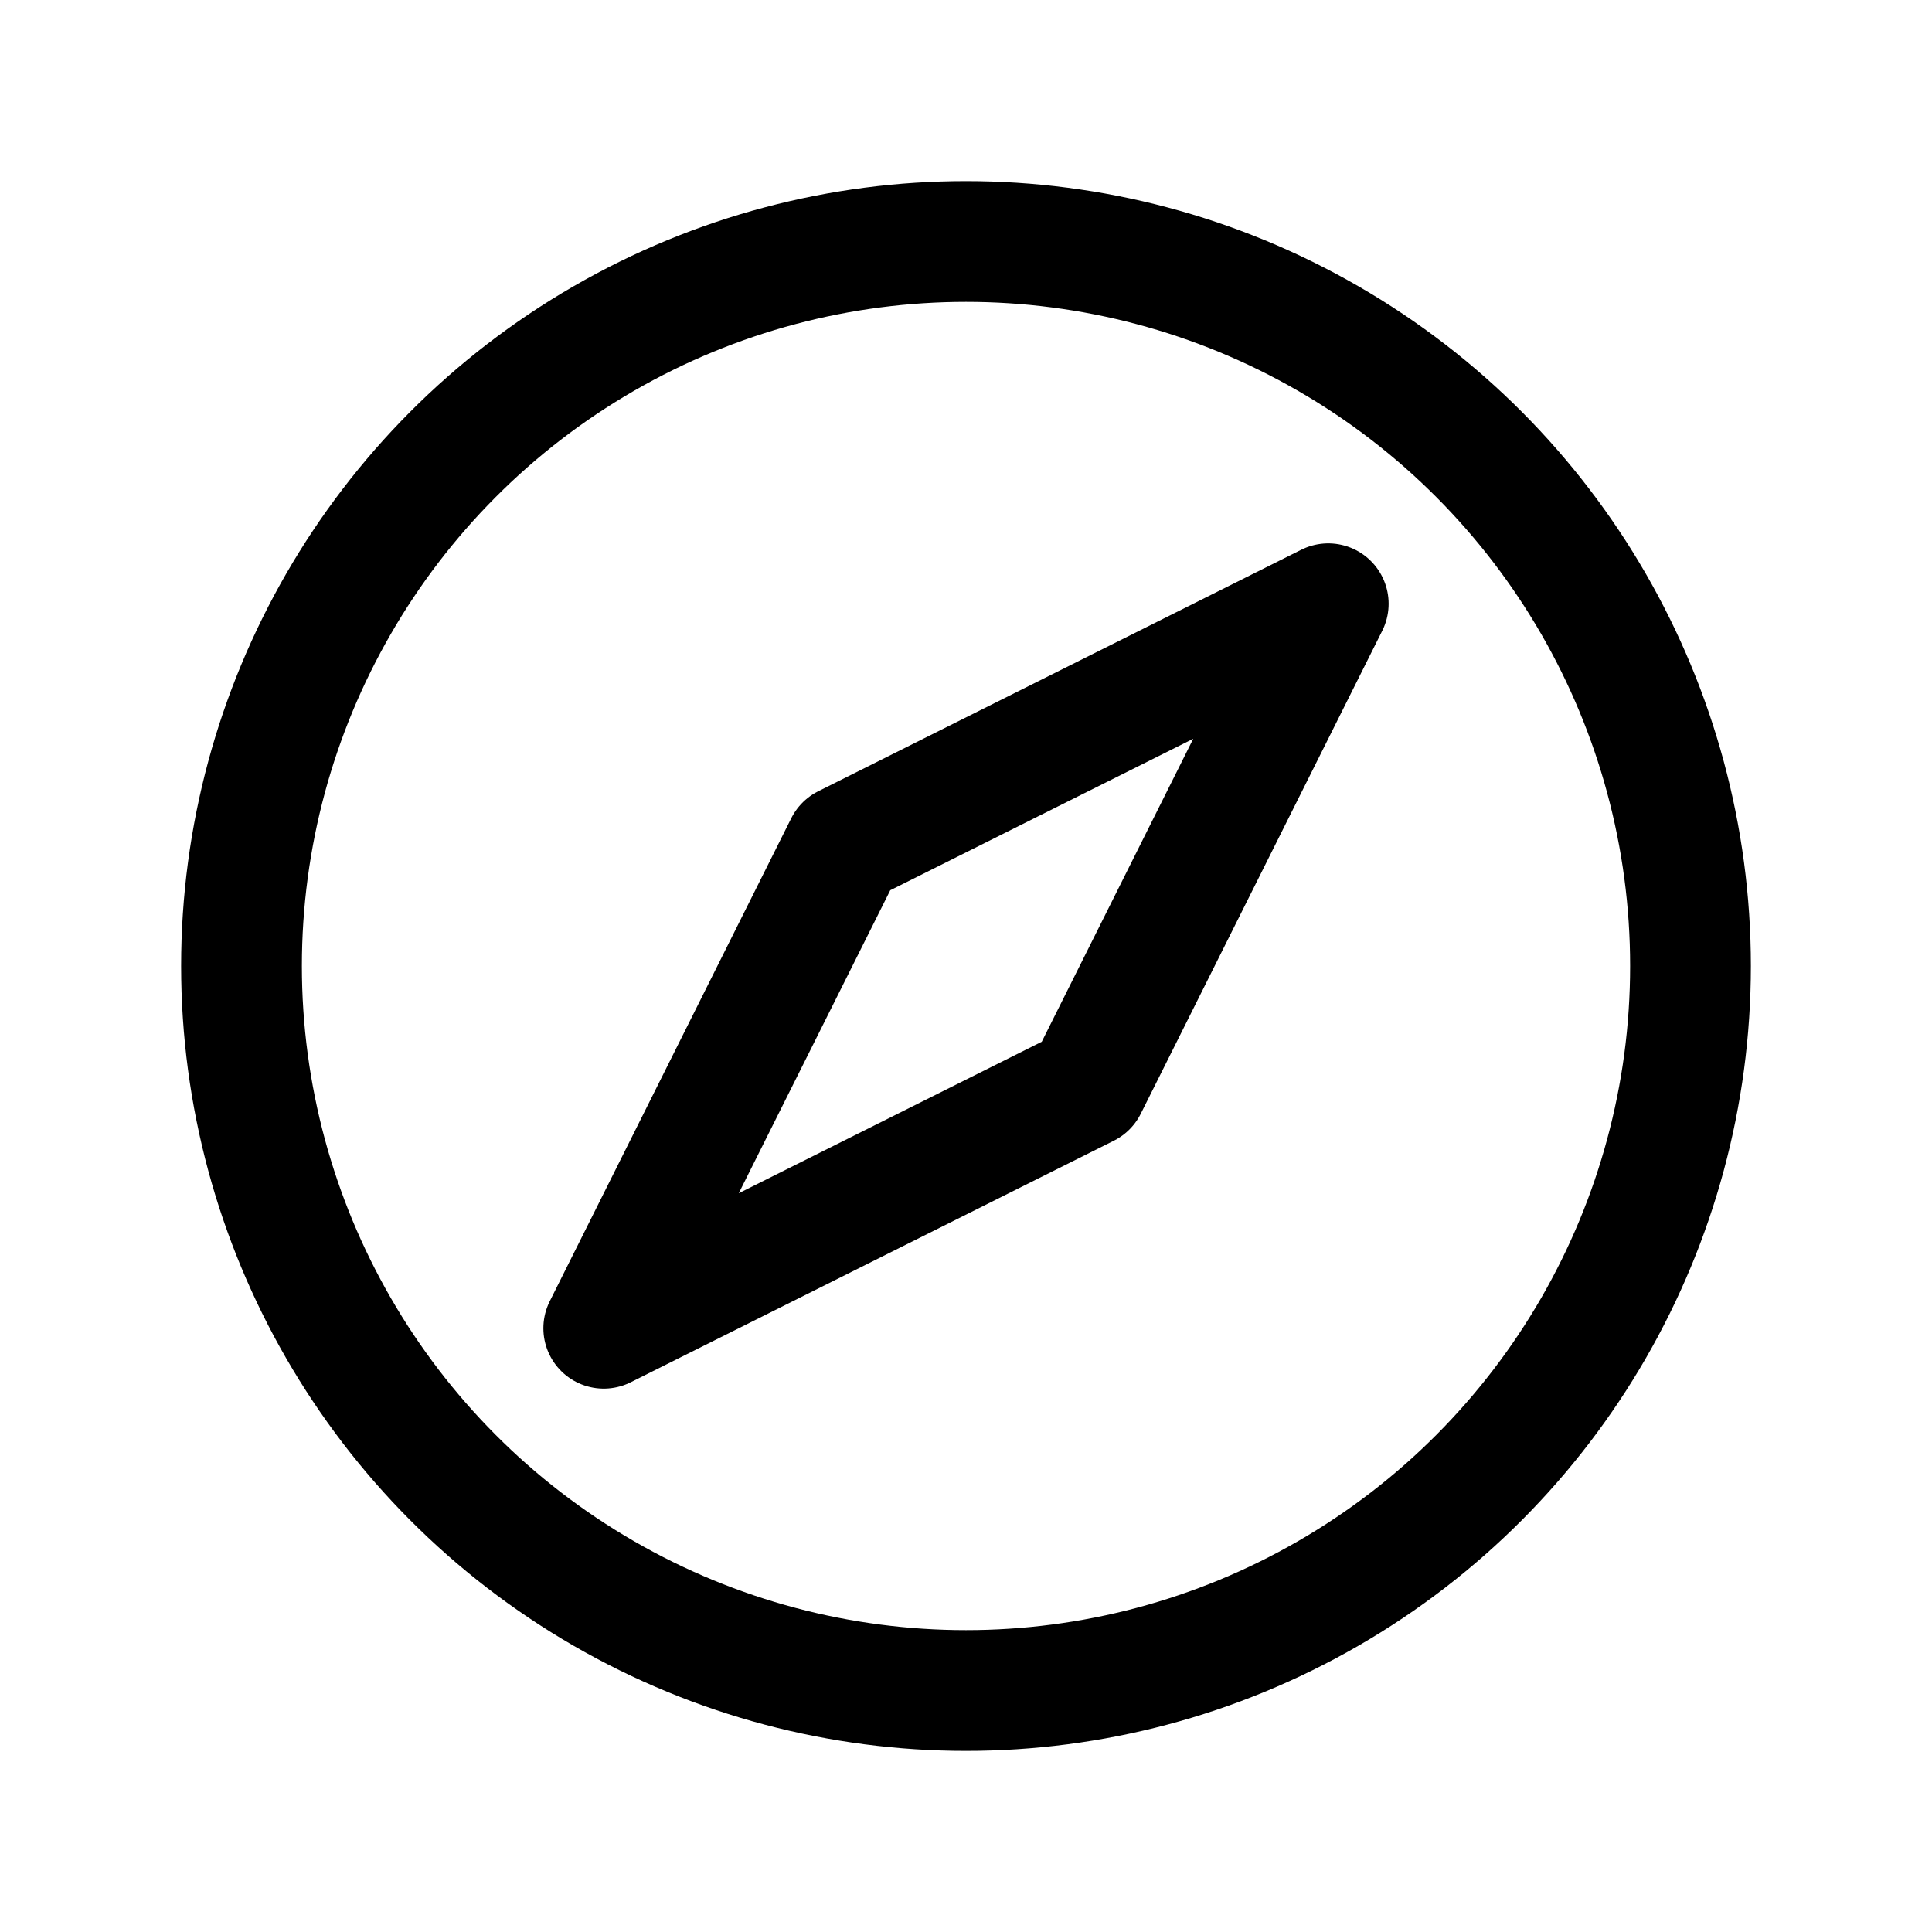<svg xmlns="http://www.w3.org/2000/svg" viewBox="0 0 256 256"><rect width="256" height="256" fill="none"/><circle cx="128" cy="128" r="96" fill="none" stroke="currentColor" stroke-linecap="round" stroke-linejoin="round" stroke-width="16"/><polygon points="176 80 112 112 80 176 144 144 176 80" fill="none" stroke="currentColor" stroke-linecap="round" stroke-linejoin="round" stroke-width="16"/></svg>
